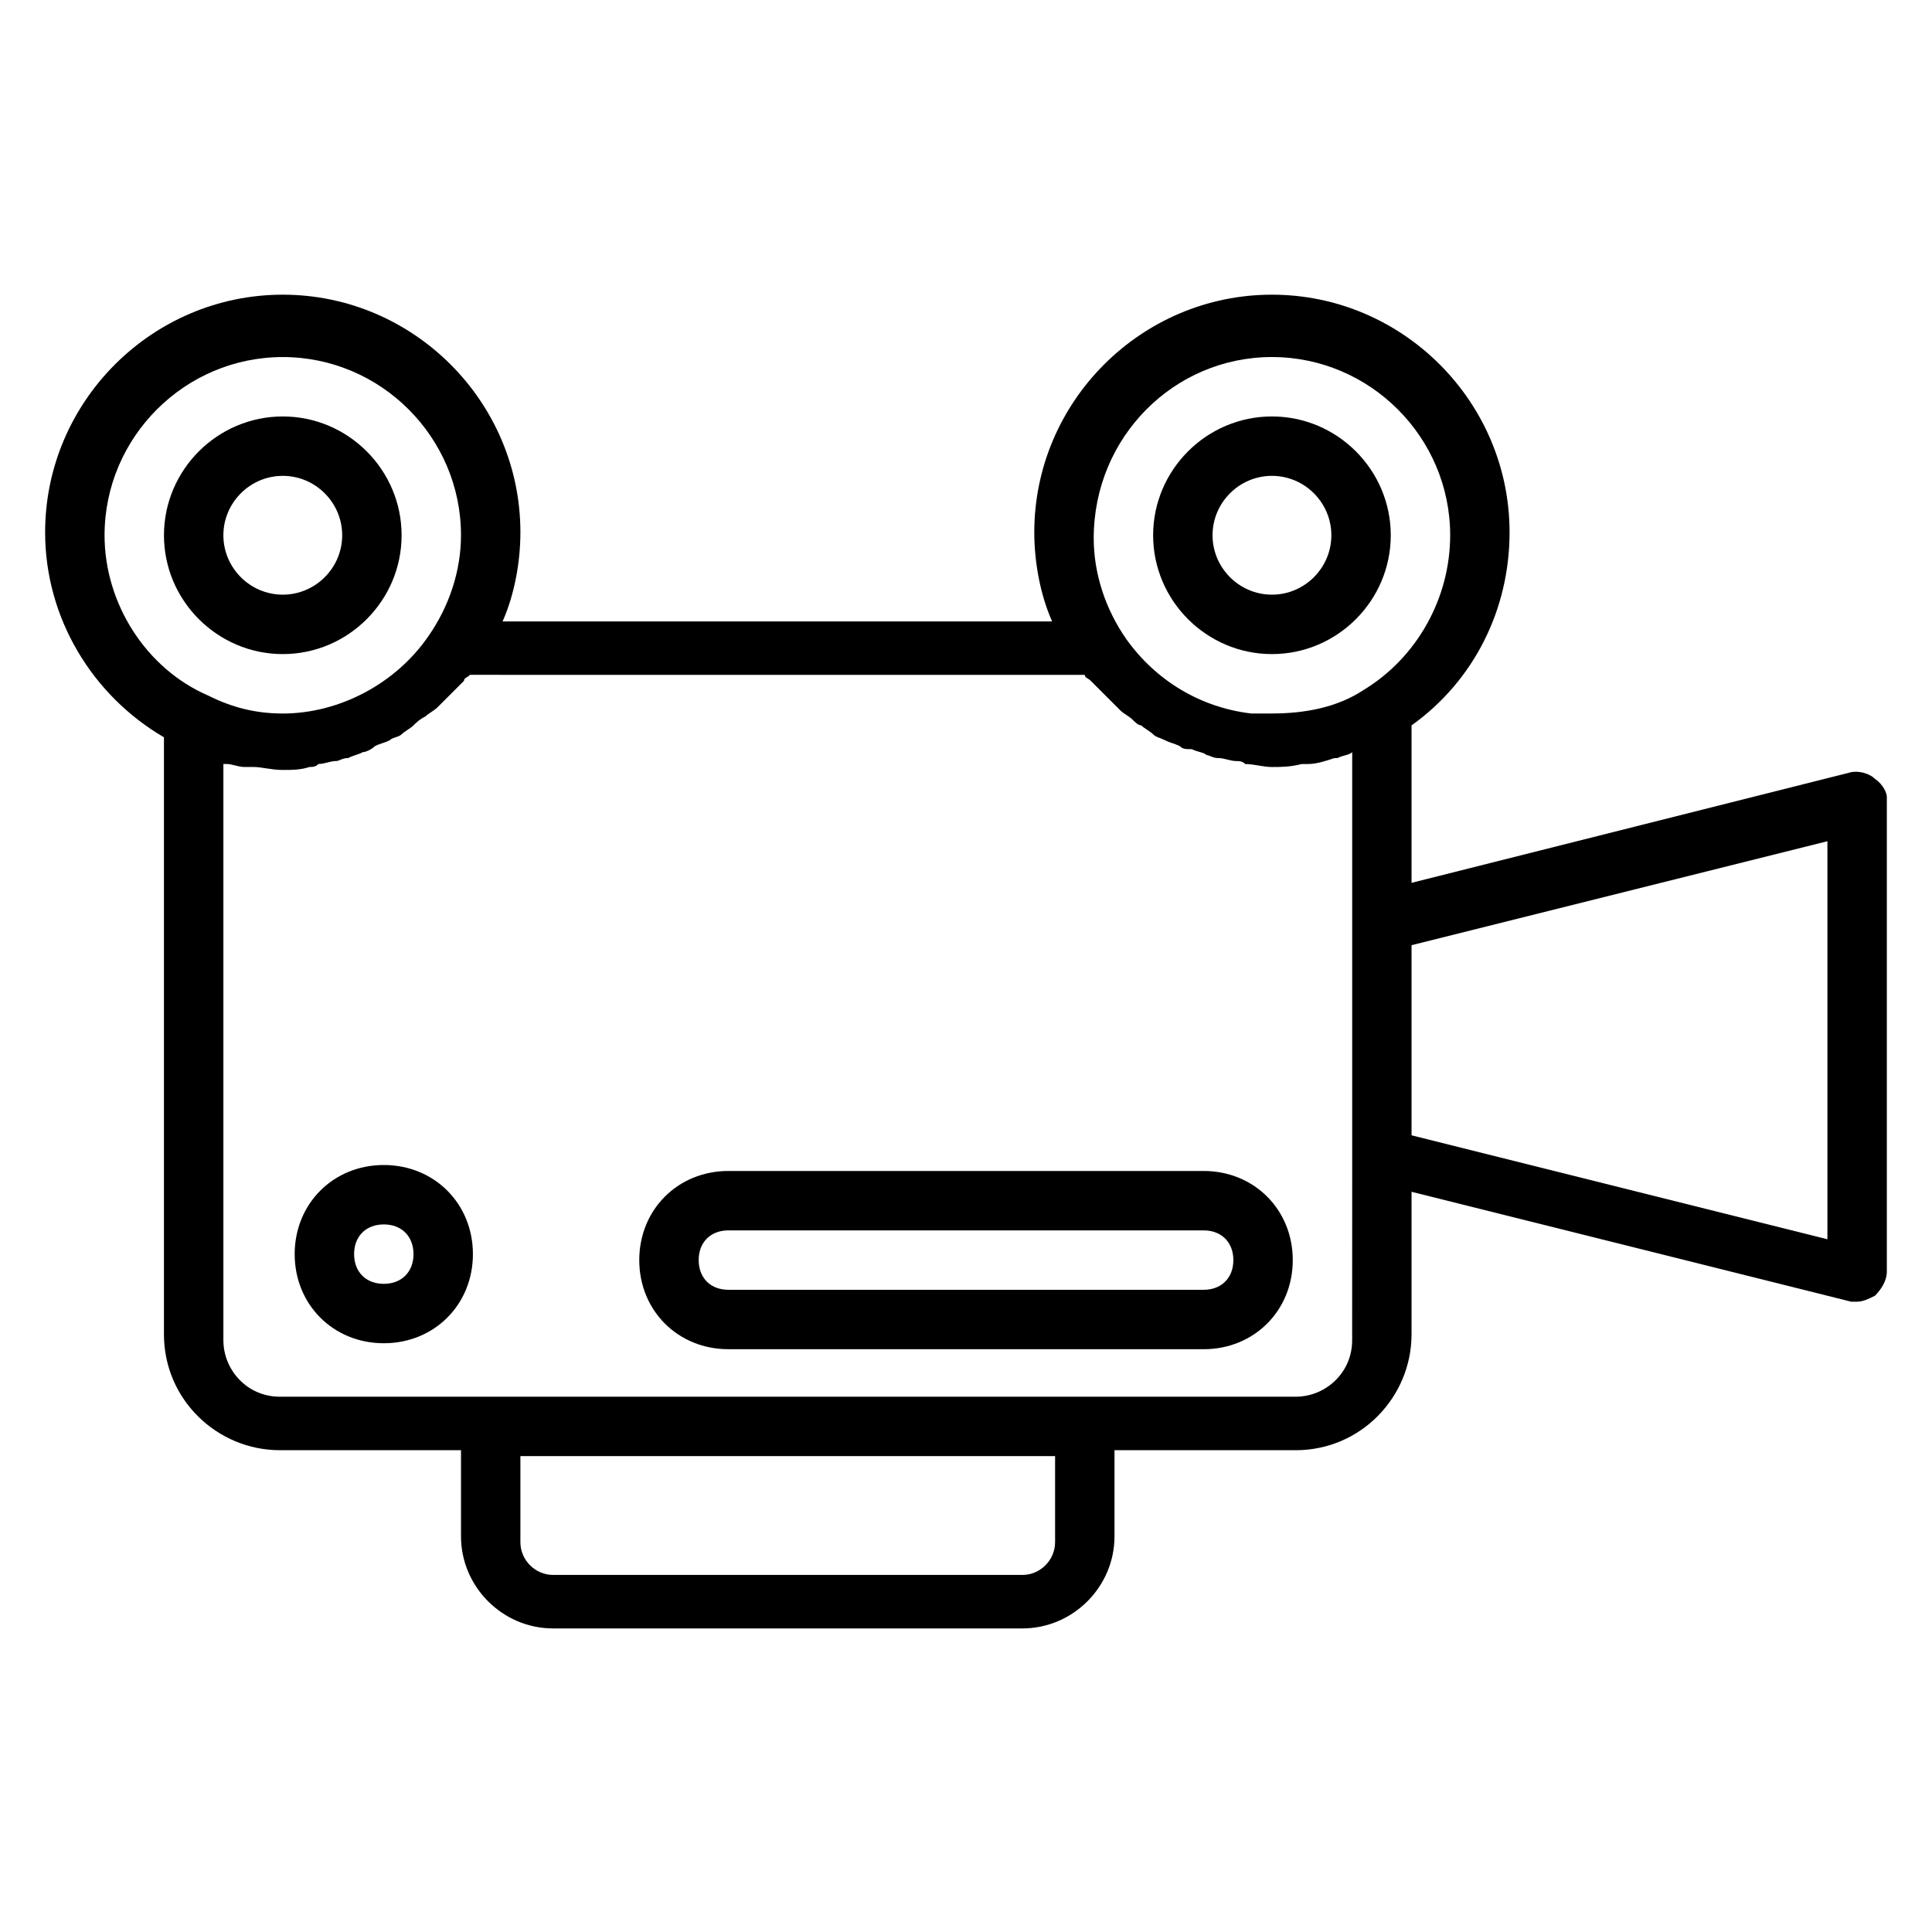 <?xml version="1.0" encoding="UTF-8"?>
<!-- The Best Svg Icon site in the world: iconSvg.co, Visit us! https://iconsvg.co -->
<svg fill="#000000" width="800px" height="800px" version="1.1" viewBox="144 144 512 512" xmlns="http://www.w3.org/2000/svg">
 <g>
  <path d="m218.94 317.34c17.32 0 31.488-14.168 31.488-31.488 0-17.32-14.168-31.488-31.488-31.488-17.32 0-31.488 14.168-31.488 31.488 0 17.316 14.172 31.488 31.488 31.488zm0-47.234c8.66 0 15.742 7.086 15.742 15.742 0 8.66-7.086 15.742-15.742 15.742-8.66 0-15.742-7.086-15.742-15.742s7.082-15.742 15.742-15.742z"/>
  <path d="m481.08 317.34c17.32 0 31.488-14.168 31.488-31.488 0-17.32-14.168-31.488-31.488-31.488-17.32 0-31.488 14.168-31.488 31.488 0 17.316 14.168 31.488 31.488 31.488zm0-47.234c8.66 0 15.742 7.086 15.742 15.742 0 8.66-7.086 15.742-15.742 15.742-8.66 0-15.742-7.086-15.742-15.742-0.004-8.656 7.082-15.742 15.742-15.742z"/>
  <path d="m640.88 350.41c-1.574-1.574-4.723-2.363-7.086-1.574l-115.72 29.125v-37.785-3.938c16.531-11.809 25.977-30.699 25.977-51.168 0-34.637-28.34-62.977-62.977-62.977s-62.977 28.34-62.977 62.977c0 7.871 1.574 16.531 4.723 23.617h-145.63c3.148-7.086 4.723-15.742 4.723-23.617 0-34.637-28.34-62.977-62.977-62.977-34.637 0-62.977 28.34-62.977 62.977 0 22.828 12.594 43.297 31.488 54.316v158.23c0 17.32 14.168 30.699 30.699 30.699l48.023 0.004v22.828c0 13.383 11.02 24.402 24.402 24.402h124.38c13.383 0 24.402-11.02 24.402-24.402v-22.828h48.02c17.32 0 30.699-14.168 30.699-30.699v-37.785l116.51 29.125h1.574c1.574 0 3.148-0.789 4.723-1.574 1.574-1.574 3.148-3.938 3.148-6.297v-125.95c0-0.789-0.789-3.148-3.148-4.723zm-159.8-111.79c25.977 0 47.23 21.254 47.23 47.23 0 16.531-8.66 32.273-22.828 40.934-7.086 4.723-15.742 6.297-24.402 6.297h-5.512c-13.383-1.574-25.191-8.66-33.062-19.68-5.512-7.871-8.66-17.32-8.66-26.766 0-26.762 21.254-48.016 47.234-48.016zm-309.37 47.234c0-25.977 21.254-47.23 47.23-47.23 25.977 0 47.23 21.254 47.23 47.23 0 9.445-3.148 18.895-8.66 26.766-8.66 12.594-23.617 20.469-38.574 20.469-7.086 0-13.383-1.574-19.68-4.723-16.527-7.09-27.547-24.406-27.547-42.512zm251.9 266.86c0 4.723-3.938 8.66-8.66 8.66h-124.38c-4.723 0-8.66-3.938-8.66-8.66v-22.828h141.7zm78.723-53.527c0 8.66-7.086 14.957-14.957 14.957h-269.22c-8.66 0-14.957-7.086-14.957-14.957v-152.72h0.789c1.574 0 3.148 0.789 4.723 0.789h2.363c2.363 0 4.723 0.789 7.871 0.789 2.363 0 4.723 0 7.086-0.789 0.789 0 1.574 0 2.363-0.789 1.574 0 3.148-0.789 4.723-0.789 0.789 0 1.574-0.789 3.148-0.789 1.574-0.789 2.363-0.789 3.938-1.574 0.789 0 2.363-0.789 3.148-1.574 1.574-0.789 2.363-0.789 3.938-1.574 0.789-0.789 2.363-0.789 3.148-1.574 0.789-0.789 2.363-1.574 3.148-2.363 0.789-0.789 1.574-1.574 3.148-2.363 0.789-0.789 2.363-1.574 3.148-2.363 0.789-0.789 1.574-1.574 2.363-2.363 0.789-0.789 1.574-1.574 2.363-2.363 0.789-0.789 1.574-1.574 2.363-2.363 0-0.789 0.789-0.789 1.574-1.574l162.94 0.012c0 0.789 0.789 0.789 1.574 1.574 0.789 0.789 1.574 1.574 2.363 2.363l5.512 5.512c0.789 0.789 2.363 1.574 3.148 2.363 0.789 0.789 1.574 1.574 2.363 1.574 0.789 0.789 2.363 1.574 3.148 2.363 0.789 0.789 1.574 0.789 3.148 1.574 1.574 0.789 2.363 0.789 3.938 1.574 0.789 0.789 1.574 0.789 3.148 0.789 1.574 0.789 3.148 0.789 3.938 1.574 0.789 0 1.574 0.789 3.148 0.789s3.148 0.789 4.723 0.789c0.789 0 1.574 0 2.363 0.789 2.363 0 4.723 0.789 7.086 0.789 2.363 0 4.723 0 7.871-0.789h1.574c2.363 0 4.723-0.789 7.086-1.574h0.789c1.574-0.789 3.148-0.789 3.938-1.574v106.27zm125.95-26.766-110.21-27.551v-50.383l110.21-27.551z"/>
  <path d="m462.98 454.32h-125.95c-13.383 0-23.617 10.234-23.617 23.617 0 13.383 10.234 23.617 23.617 23.617h125.95c13.383 0 23.617-10.234 23.617-23.617-0.004-13.383-10.238-23.617-23.617-23.617zm0 31.488h-125.95c-4.723 0-7.871-3.148-7.871-7.871s3.148-7.871 7.871-7.871h125.95c4.723 0 7.871 3.148 7.871 7.871s-3.148 7.871-7.871 7.871z"/>
  <path d="m245.71 452.74c-13.383 0-23.617 10.234-23.617 23.617s10.234 23.617 23.617 23.617c13.383 0 23.617-10.234 23.617-23.617s-10.234-23.617-23.617-23.617zm0 31.488c-4.723 0-7.871-3.148-7.871-7.871s3.148-7.871 7.871-7.871c4.723 0 7.871 3.148 7.871 7.871s-3.148 7.871-7.871 7.871z"/>
 </g>
</svg>